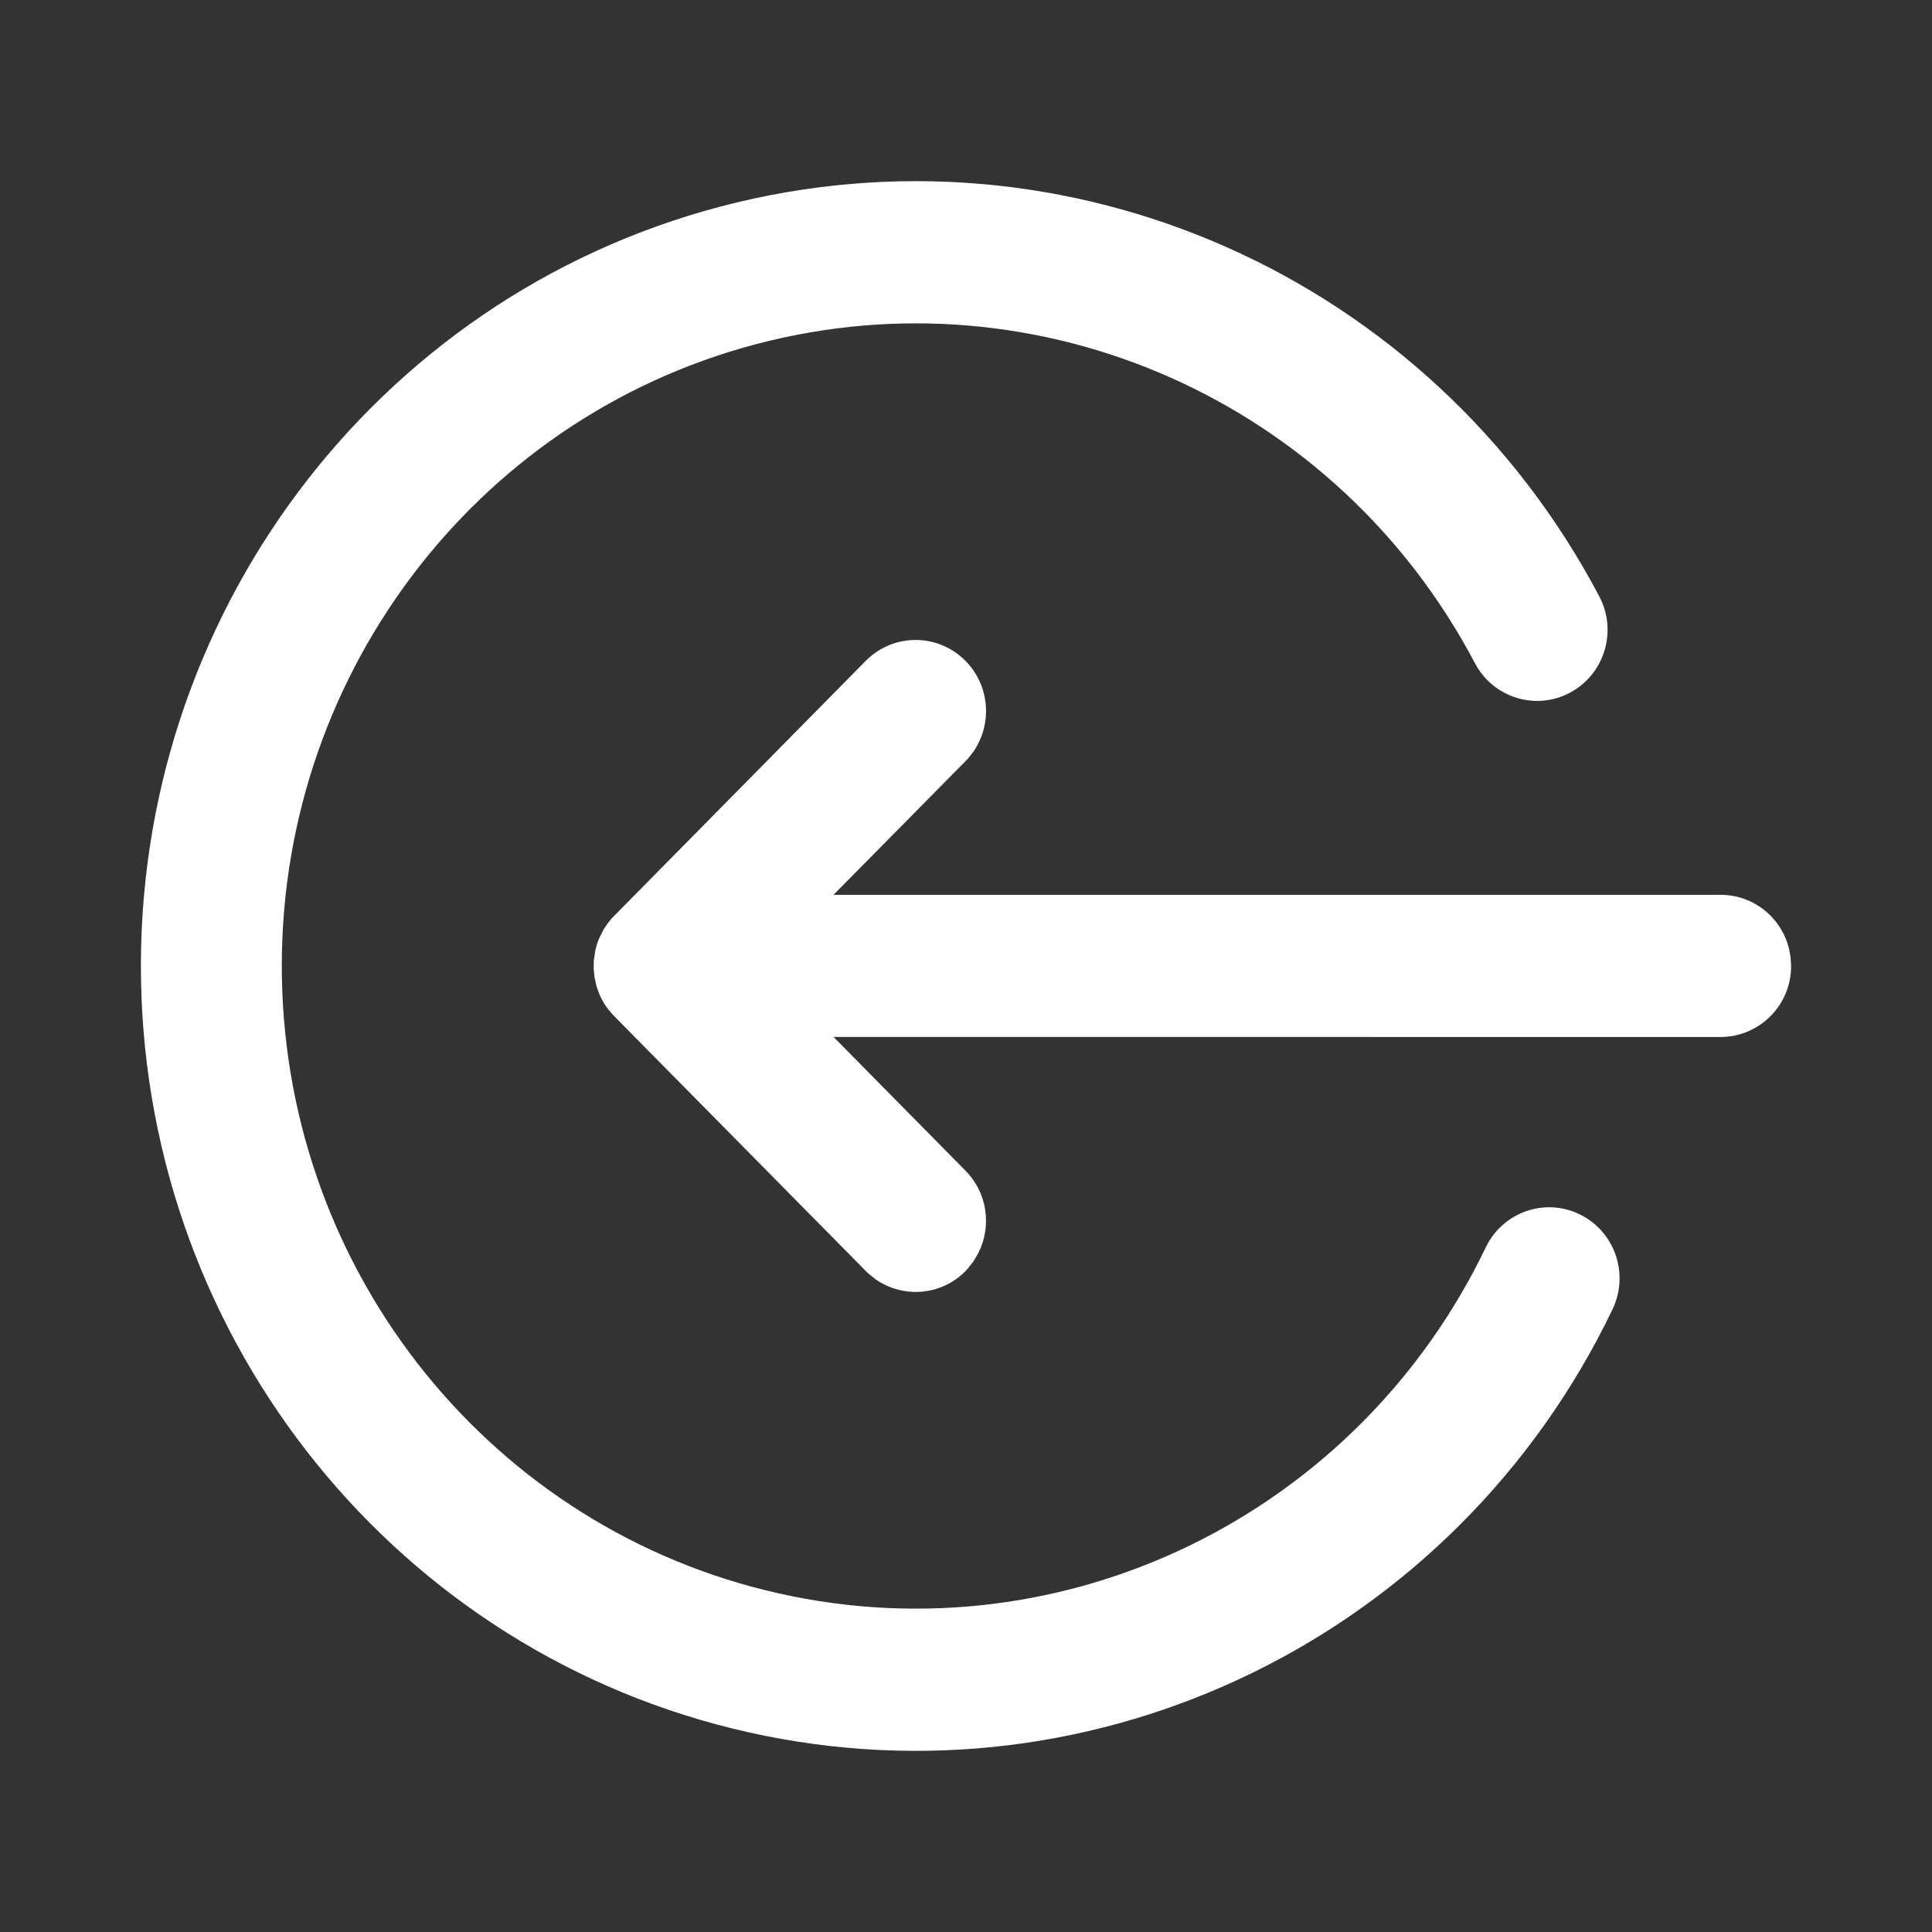 <svg width="24" height="24" viewBox="0 0 24 24" fill="none" xmlns="http://www.w3.org/2000/svg">
<rect x="0" y="0" width="24" height="24" fill="#333333" stroke="none"/>
<path fill-rule="evenodd" clip-rule="evenodd" d="M8.95 2.566C13.258 1.43 17.771 3.433 19.867 7.409C20.094 7.838 19.933 8.372 19.508 8.602C19.081 8.833 18.55 8.67 18.322 8.238C16.607 4.984 12.915 3.346 9.393 4.275C5.87 5.204 3.433 8.46 3.502 12.15C3.57 15.84 6.125 19.001 9.68 19.795C13.234 20.59 16.863 18.812 18.457 15.495C18.668 15.056 19.192 14.872 19.628 15.087C20.062 15.301 20.241 15.828 20.031 16.266C18.084 20.318 13.648 22.491 9.302 21.52C4.956 20.549 1.835 16.688 1.752 12.183C1.668 7.678 4.644 3.701 8.95 2.566ZM10.754 8.21C11.096 7.863 11.652 7.863 11.994 8.21C12.295 8.515 12.331 8.988 12.093 9.336L12.021 9.428L10.354 11.116L21.375 11.116C21.785 11.116 22.128 11.4 22.223 11.782L22.243 11.889L22.25 12C22.25 12.435 21.938 12.799 21.514 12.871L21.405 12.882L10.354 12.881L11.994 14.543C12.265 14.817 12.321 15.227 12.156 15.561L12.093 15.669L12.021 15.76L11.994 15.79C11.692 16.096 11.22 16.132 10.874 15.89L10.783 15.817L7.615 12.608L7.557 12.54L7.523 12.494C7.491 12.445 7.463 12.393 7.44 12.337L7.41 12.251L7.385 12.139L7.375 12.039L7.376 11.935L7.396 11.802L7.418 11.722L7.443 11.656L7.498 11.546L7.552 11.466L7.602 11.405L10.754 8.21Z" fill="white"/>
</svg>
